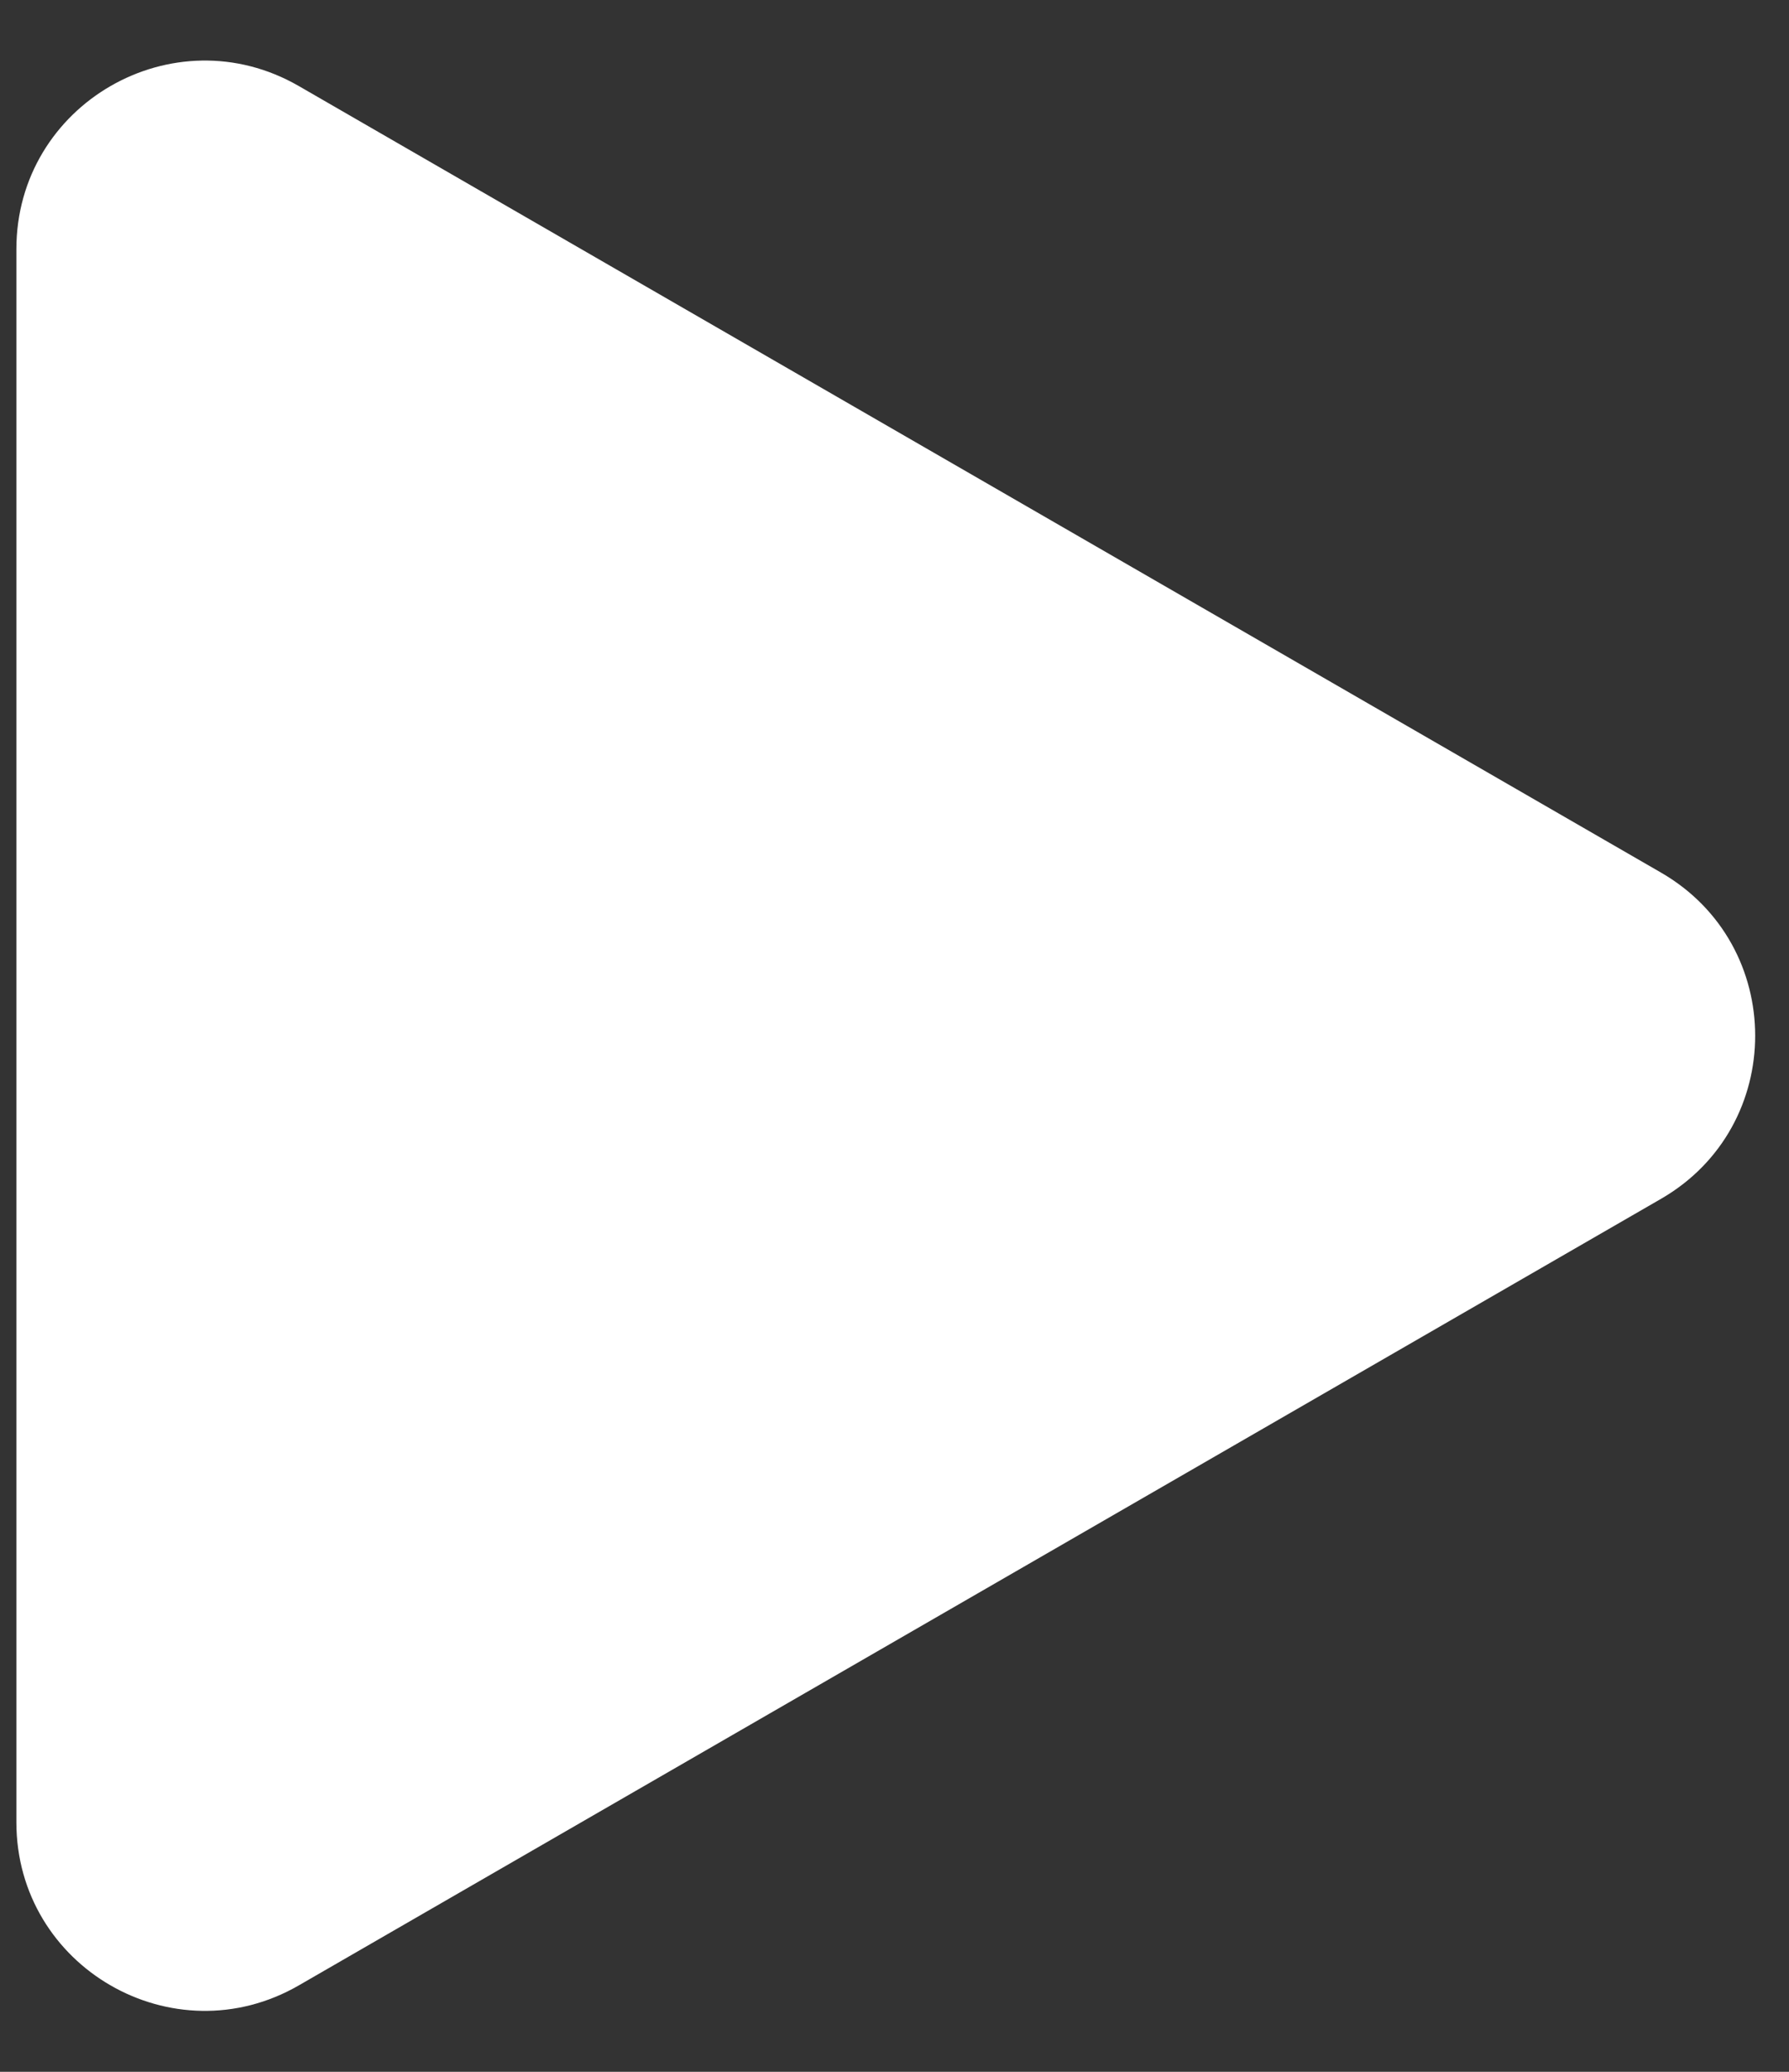 <svg width="19" height="22" viewBox="0 0 19 22" fill="none" xmlns="http://www.w3.org/2000/svg">
<rect x="0" y="0" width="19" height="22" fill="#333333" stroke="none"/>
<path d="M17.641 9.266C18.974 10.036 18.974 11.96 17.641 12.73L3.174 21.082C1.841 21.852 0.174 20.89 0.174 19.35L0.174 2.646C0.174 1.106 1.841 0.144 3.174 0.914L17.641 9.266Z" fill="white"/>
</svg>
